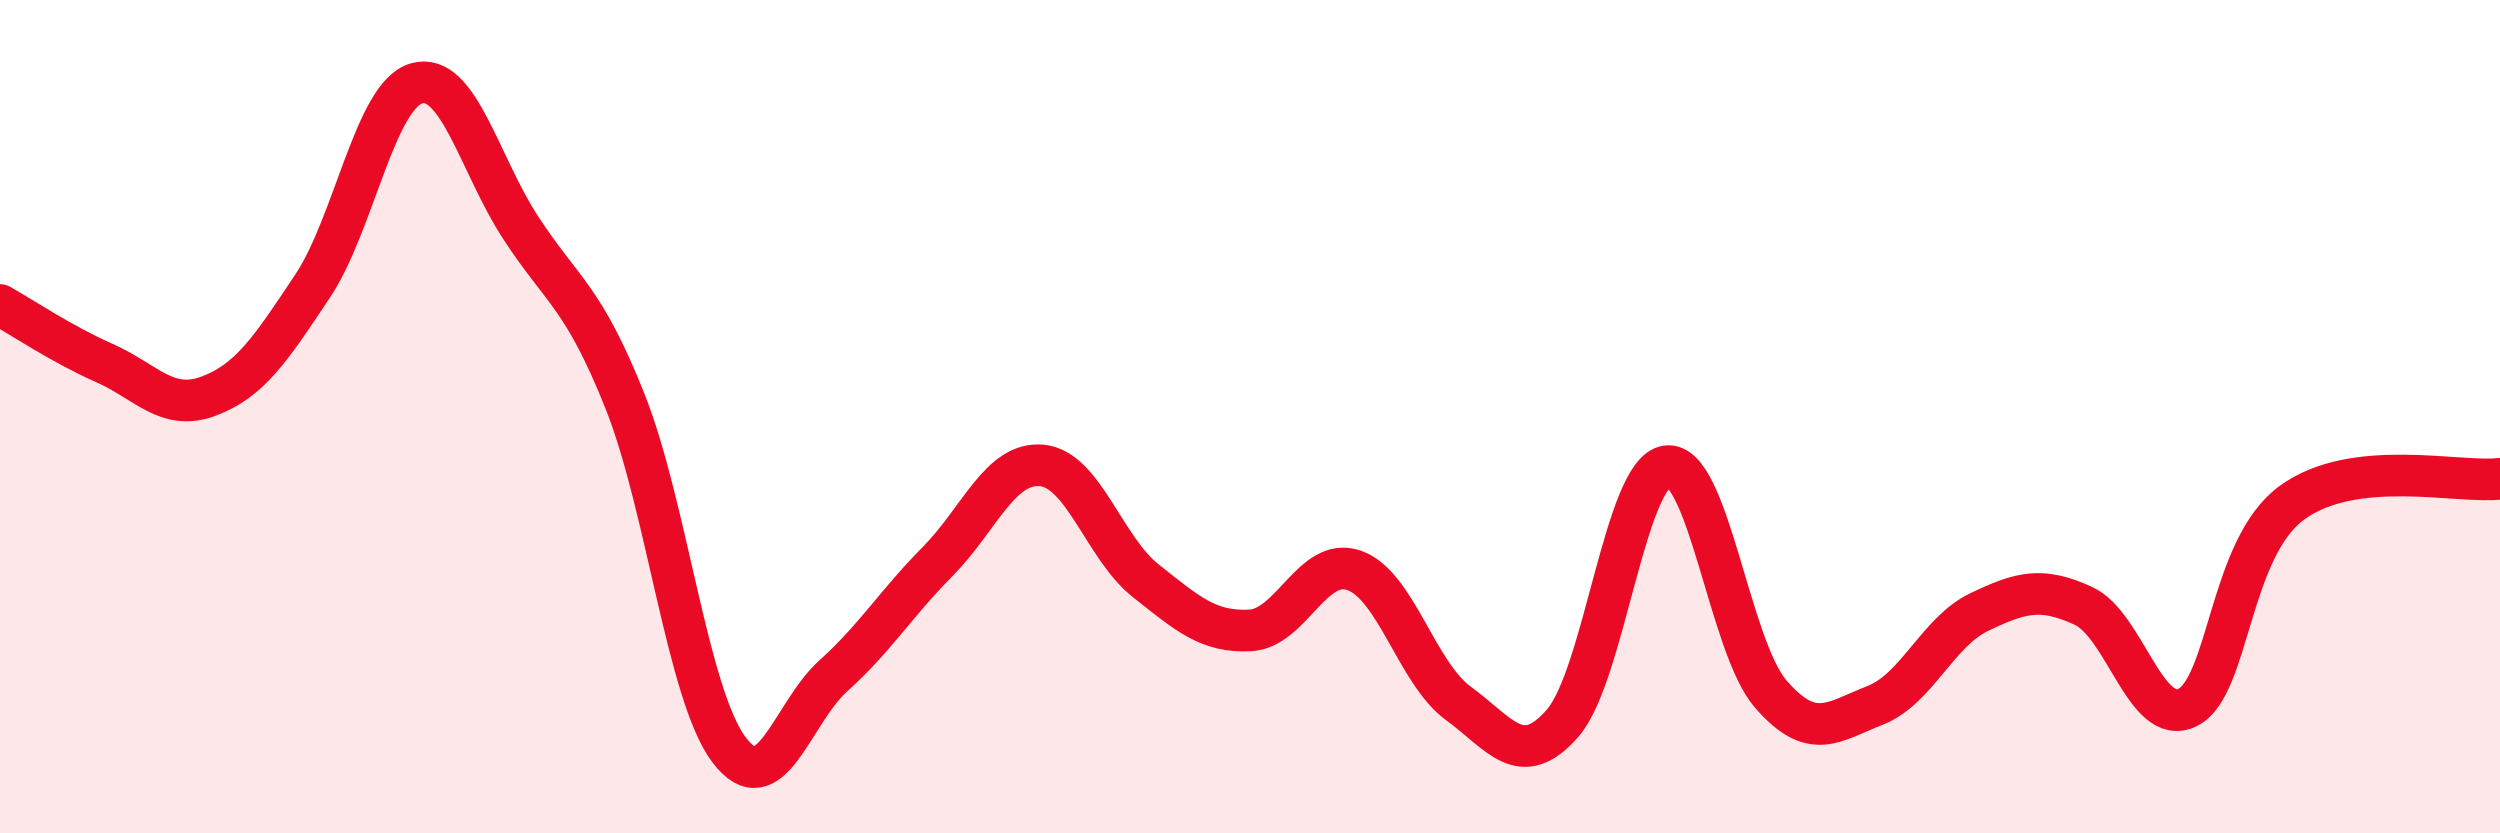 
    <svg width="60" height="20" viewBox="0 0 60 20" xmlns="http://www.w3.org/2000/svg">
      <path
        d="M 0,7.32 C 0.5,7.6 1.5,8.27 2.5,8.71 C 3.5,9.15 4,9.88 5,9.51 C 6,9.14 6.5,8.37 7.5,6.87 C 8.5,5.37 9,2.28 10,2 C 11,1.72 11.5,3.94 12.5,5.47 C 13.5,7 14,7.12 15,9.63 C 16,12.14 16.5,16.68 17.5,18 C 18.5,19.32 19,17.12 20,16.22 C 21,15.32 21.5,14.49 22.5,13.48 C 23.5,12.47 24,11.08 25,11.17 C 26,11.26 26.5,13.15 27.5,13.94 C 28.5,14.73 29,15.18 30,15.13 C 31,15.08 31.5,13.34 32.5,13.69 C 33.5,14.04 34,16.15 35,16.88 C 36,17.61 36.5,18.5 37.5,17.36 C 38.5,16.22 39,11.33 40,11.19 C 41,11.05 41.5,15.51 42.5,16.66 C 43.5,17.81 44,17.32 45,16.93 C 46,16.54 46.5,15.17 47.5,14.69 C 48.5,14.21 49,14.08 50,14.54 C 51,15 51.5,17.47 52.5,16.98 C 53.5,16.49 53.5,13.17 55,12.07 C 56.5,10.97 59,11.61 60,11.49L60 20L0 20Z"
        fill="#EB0A25"
        opacity="0.1"
        stroke-linecap="round"
        stroke-linejoin="round"
      />
      <path
        d="M 0,7.32 C 0.5,7.6 1.5,8.27 2.5,8.71 C 3.5,9.15 4,9.88 5,9.51 C 6,9.14 6.5,8.37 7.5,6.87 C 8.5,5.37 9,2.28 10,2 C 11,1.72 11.5,3.94 12.5,5.47 C 13.5,7 14,7.12 15,9.63 C 16,12.14 16.5,16.68 17.5,18 C 18.5,19.32 19,17.12 20,16.22 C 21,15.32 21.5,14.49 22.5,13.48 C 23.5,12.47 24,11.08 25,11.17 C 26,11.26 26.5,13.15 27.5,13.94 C 28.5,14.73 29,15.18 30,15.13 C 31,15.08 31.5,13.34 32.5,13.69 C 33.5,14.04 34,16.15 35,16.88 C 36,17.61 36.5,18.5 37.5,17.36 C 38.5,16.22 39,11.33 40,11.19 C 41,11.05 41.5,15.51 42.5,16.66 C 43.5,17.81 44,17.32 45,16.93 C 46,16.54 46.5,15.17 47.5,14.69 C 48.5,14.21 49,14.08 50,14.54 C 51,15 51.5,17.47 52.5,16.98 C 53.5,16.49 53.5,13.17 55,12.07 C 56.5,10.97 59,11.61 60,11.49"
        stroke="#EB0A25"
        stroke-width="1"
        fill="none"
        stroke-linecap="round"
        stroke-linejoin="round"
      />
    </svg>
  